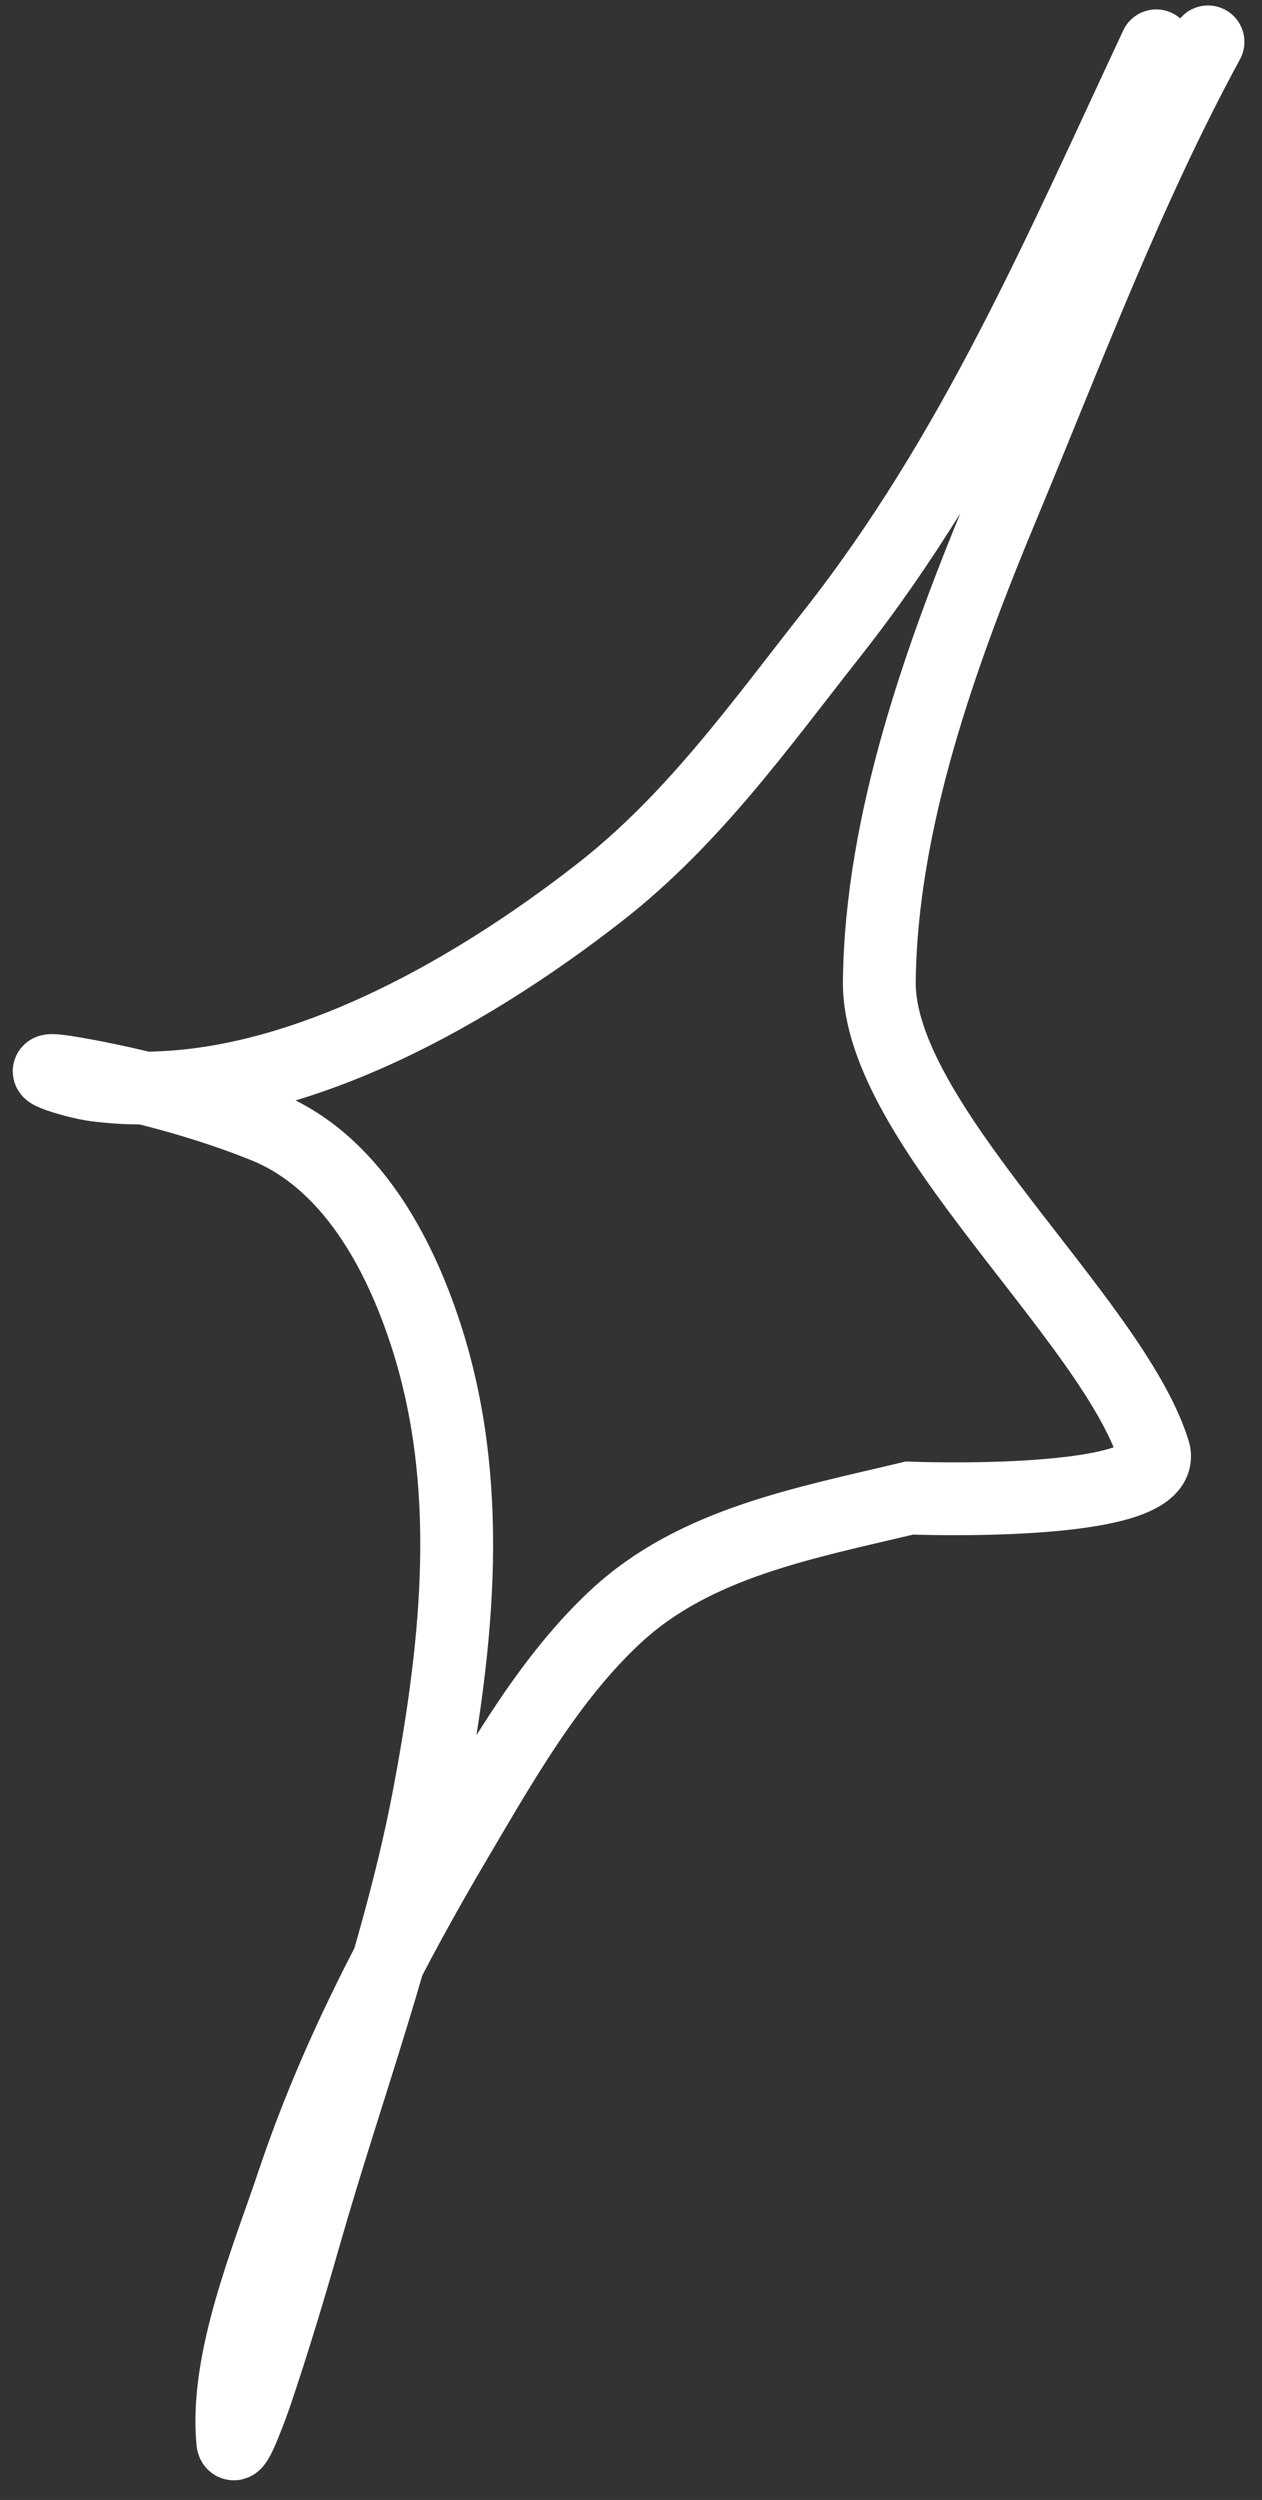 <?xml version="1.0" encoding="UTF-8"?> <svg xmlns="http://www.w3.org/2000/svg" width="52" height="103" viewBox="0 0 52 103" fill="none"><rect x="0" y="0" width="52" height="103" fill="#333333" stroke="none"/> <path d="M47.642 1.888C43.665 10.388 40.1 18.726 34.284 26.107C31.292 29.904 28.565 33.756 24.72 36.76C19.238 41.042 11.286 45.623 3.984 44.713C2.917 44.58 0.709 43.813 3.09 44.228C5.673 44.679 8.463 45.424 10.898 46.404C14.43 47.825 16.435 51.572 17.548 55C19.539 61.129 18.87 67.597 17.702 73.85C16.533 80.105 14.311 85.963 12.568 92.058C11.94 94.257 11.28 96.449 10.548 98.616C10.491 98.785 9.647 101.2 9.59 100.593C9.272 97.206 11.044 93.004 12.088 89.889C13.759 84.904 16.174 80.247 18.842 75.728C20.703 72.575 22.662 69.109 25.386 66.585C28.633 63.577 33.123 62.758 37.471 61.721C37.471 61.721 48.283 62.148 47.537 59.777C45.818 54.309 36.169 46.261 36.232 40.442C36.303 33.8 38.804 26.881 41.327 20.823C44.003 14.398 46.454 7.841 49.775 1.726" stroke="white" stroke-width="3" stroke-linecap="round"></path> </svg> 